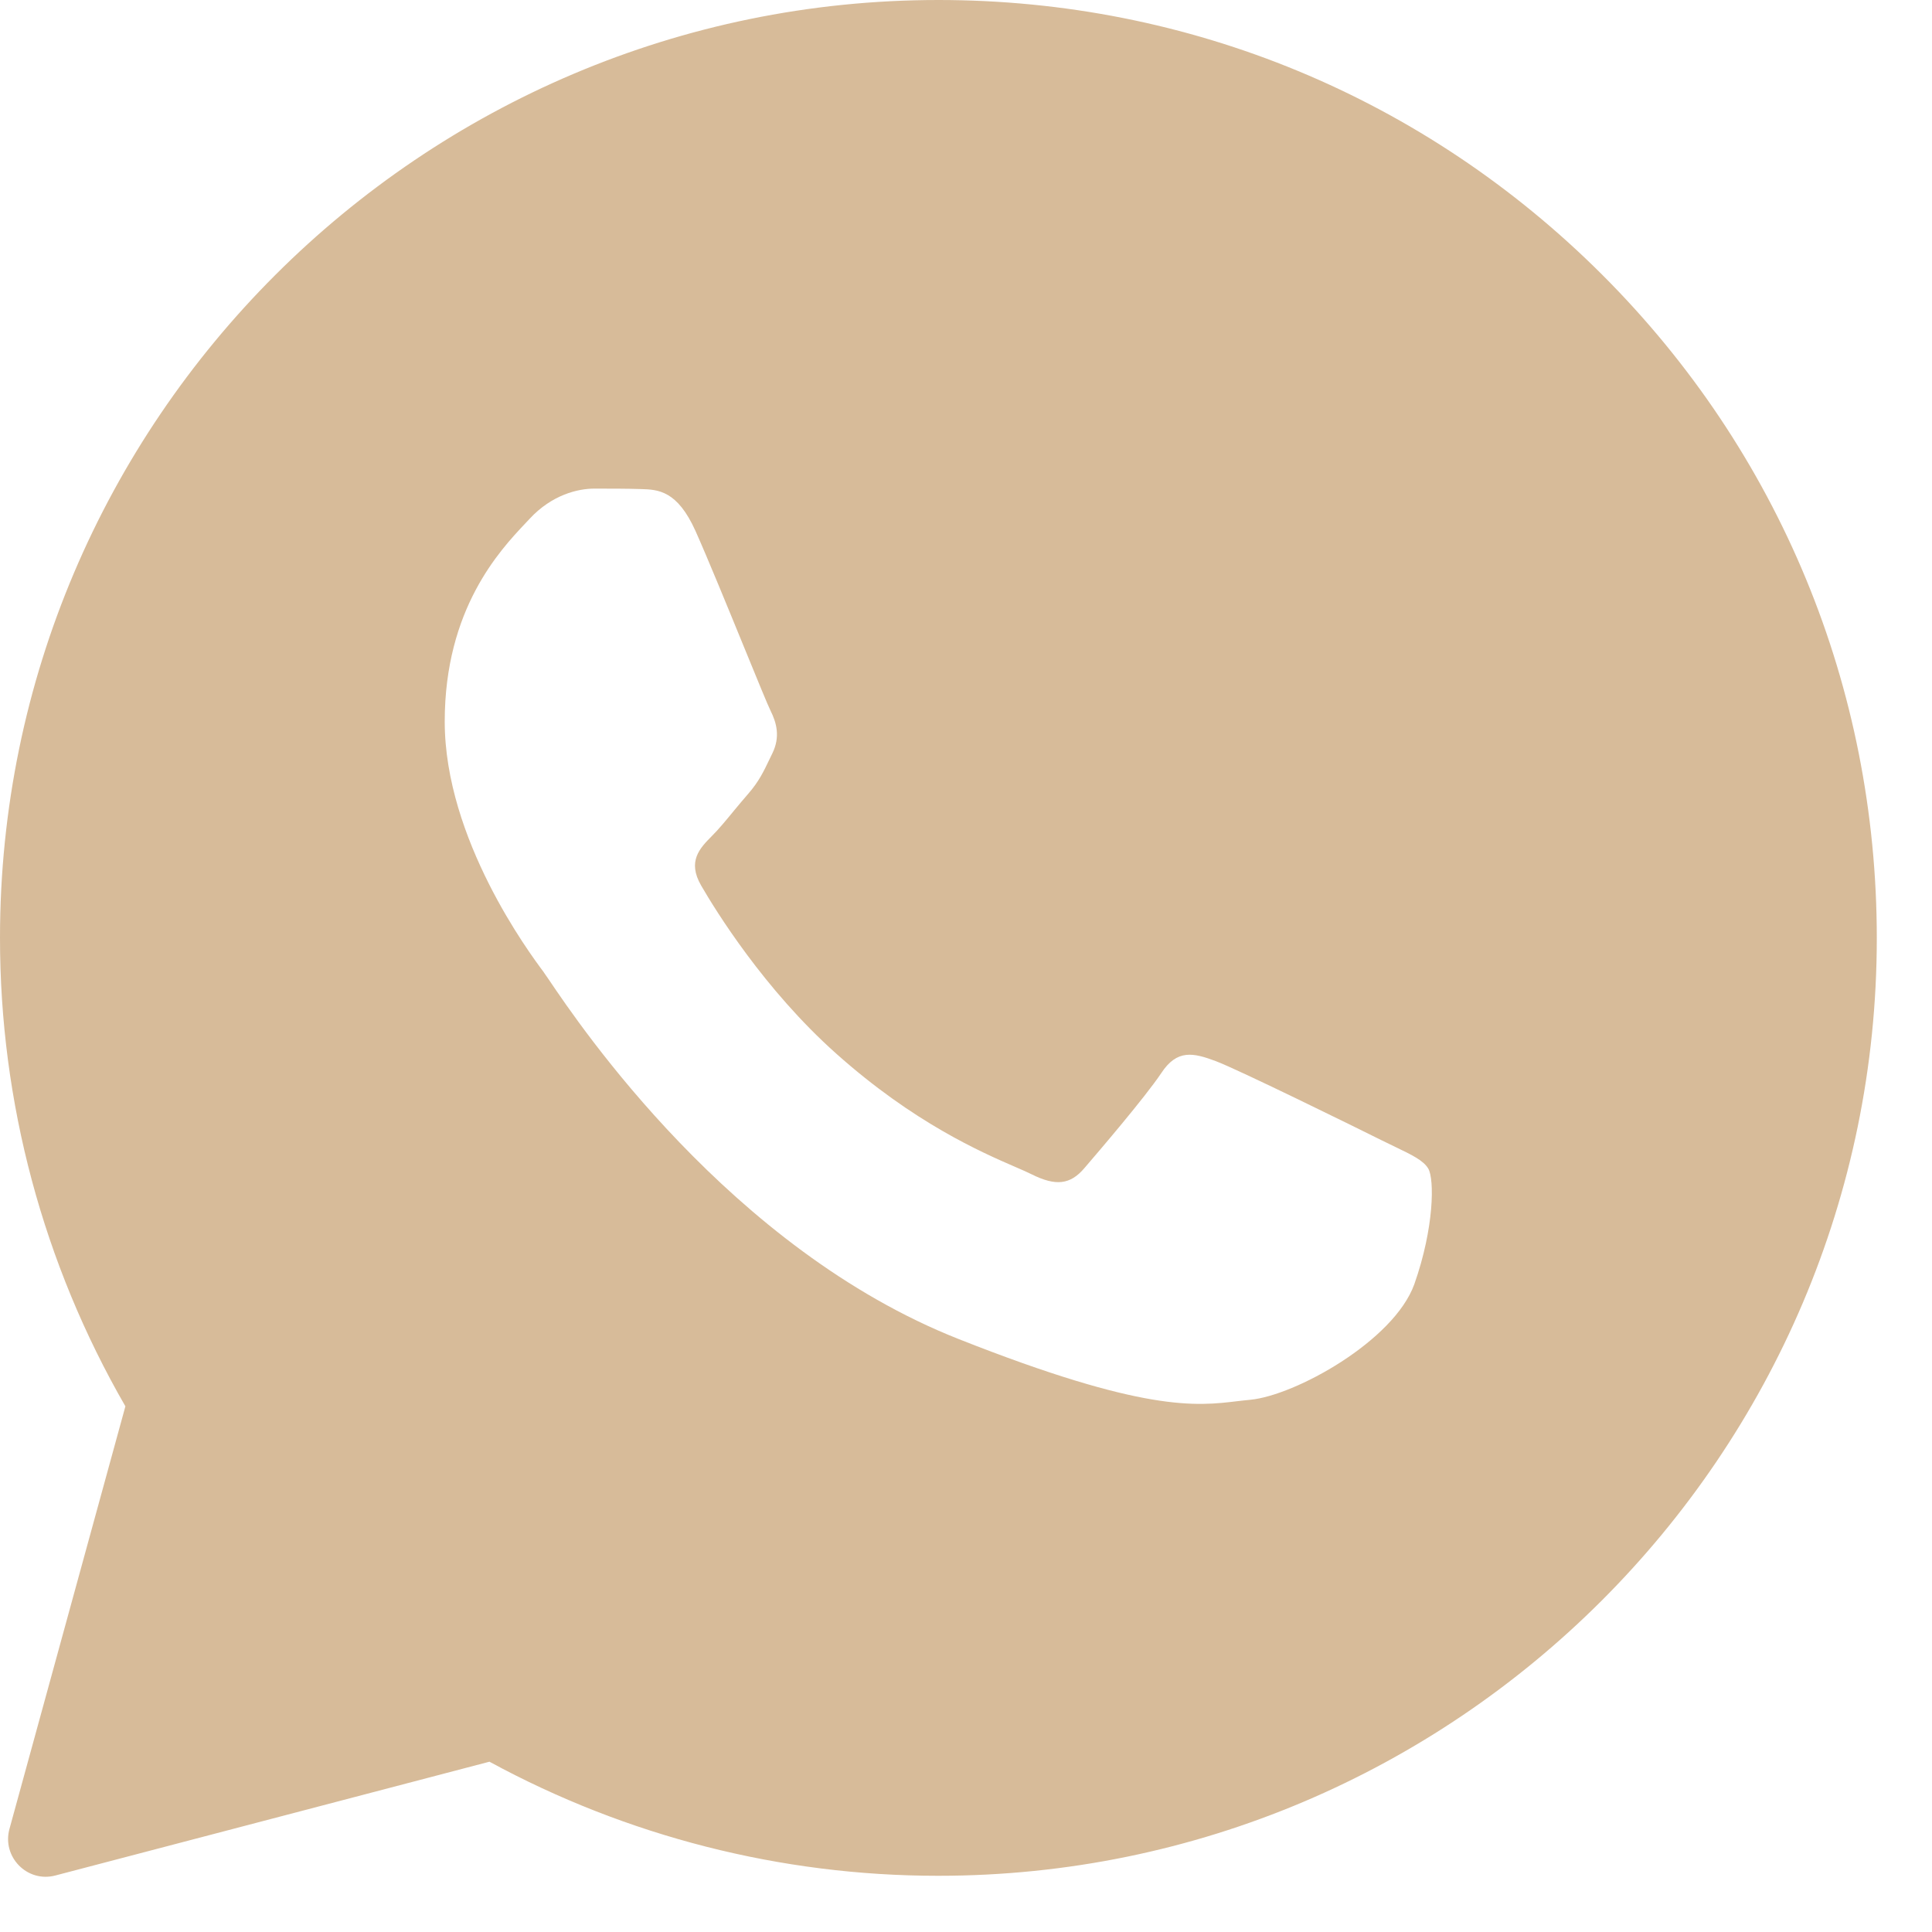 <?xml version="1.0" encoding="UTF-8"?> <svg xmlns="http://www.w3.org/2000/svg" width="21" height="21" viewBox="0 0 21 21" fill="none"><path fill-rule="evenodd" clip-rule="evenodd" d="M0.103 19.879C0.019 20.184 0.296 20.466 0.601 20.386L5.32 19.149C6.81 19.959 8.487 20.389 10.195 20.389H10.2C15.819 20.389 20.4 15.817 20.4 10.197C20.4 7.473 19.341 4.911 17.416 2.987C15.49 1.063 12.931 0 10.2 0C4.581 0 6.49701e-07 4.572 6.49701e-07 10.192C-0.001 11.98 0.469 13.737 1.363 15.286L0.103 19.879ZM6.967 5.316C7.155 5.321 7.362 5.332 7.56 5.772C7.691 6.065 7.912 6.605 8.092 7.045C8.232 7.387 8.347 7.669 8.376 7.726C8.442 7.858 8.482 8.01 8.396 8.187C8.386 8.208 8.376 8.228 8.367 8.247C8.298 8.391 8.249 8.494 8.133 8.628C8.085 8.683 8.035 8.743 7.985 8.803C7.898 8.909 7.812 9.014 7.737 9.088C7.606 9.22 7.469 9.362 7.621 9.625C7.773 9.888 8.305 10.754 9.09 11.453C9.935 12.207 10.669 12.525 11.04 12.686C11.112 12.717 11.171 12.743 11.213 12.764C11.477 12.896 11.634 12.876 11.786 12.698C11.938 12.521 12.445 11.929 12.622 11.665C12.794 11.402 12.972 11.443 13.215 11.534C13.458 11.625 14.755 12.263 15.019 12.395C15.071 12.421 15.12 12.444 15.165 12.466C15.348 12.554 15.473 12.614 15.525 12.703C15.591 12.815 15.591 13.341 15.373 13.959C15.15 14.577 14.076 15.169 13.59 15.215C13.544 15.219 13.498 15.225 13.451 15.23C13.005 15.284 12.439 15.353 10.423 14.556C7.939 13.576 6.299 11.142 5.967 10.65C5.941 10.611 5.923 10.585 5.913 10.572L5.908 10.564C5.757 10.362 4.834 9.122 4.834 7.843C4.834 6.619 5.434 5.982 5.708 5.691C5.726 5.673 5.742 5.656 5.756 5.64C5.999 5.377 6.283 5.311 6.46 5.311C6.638 5.311 6.815 5.311 6.967 5.316Z" fill="#D7BB99"></path></svg> 